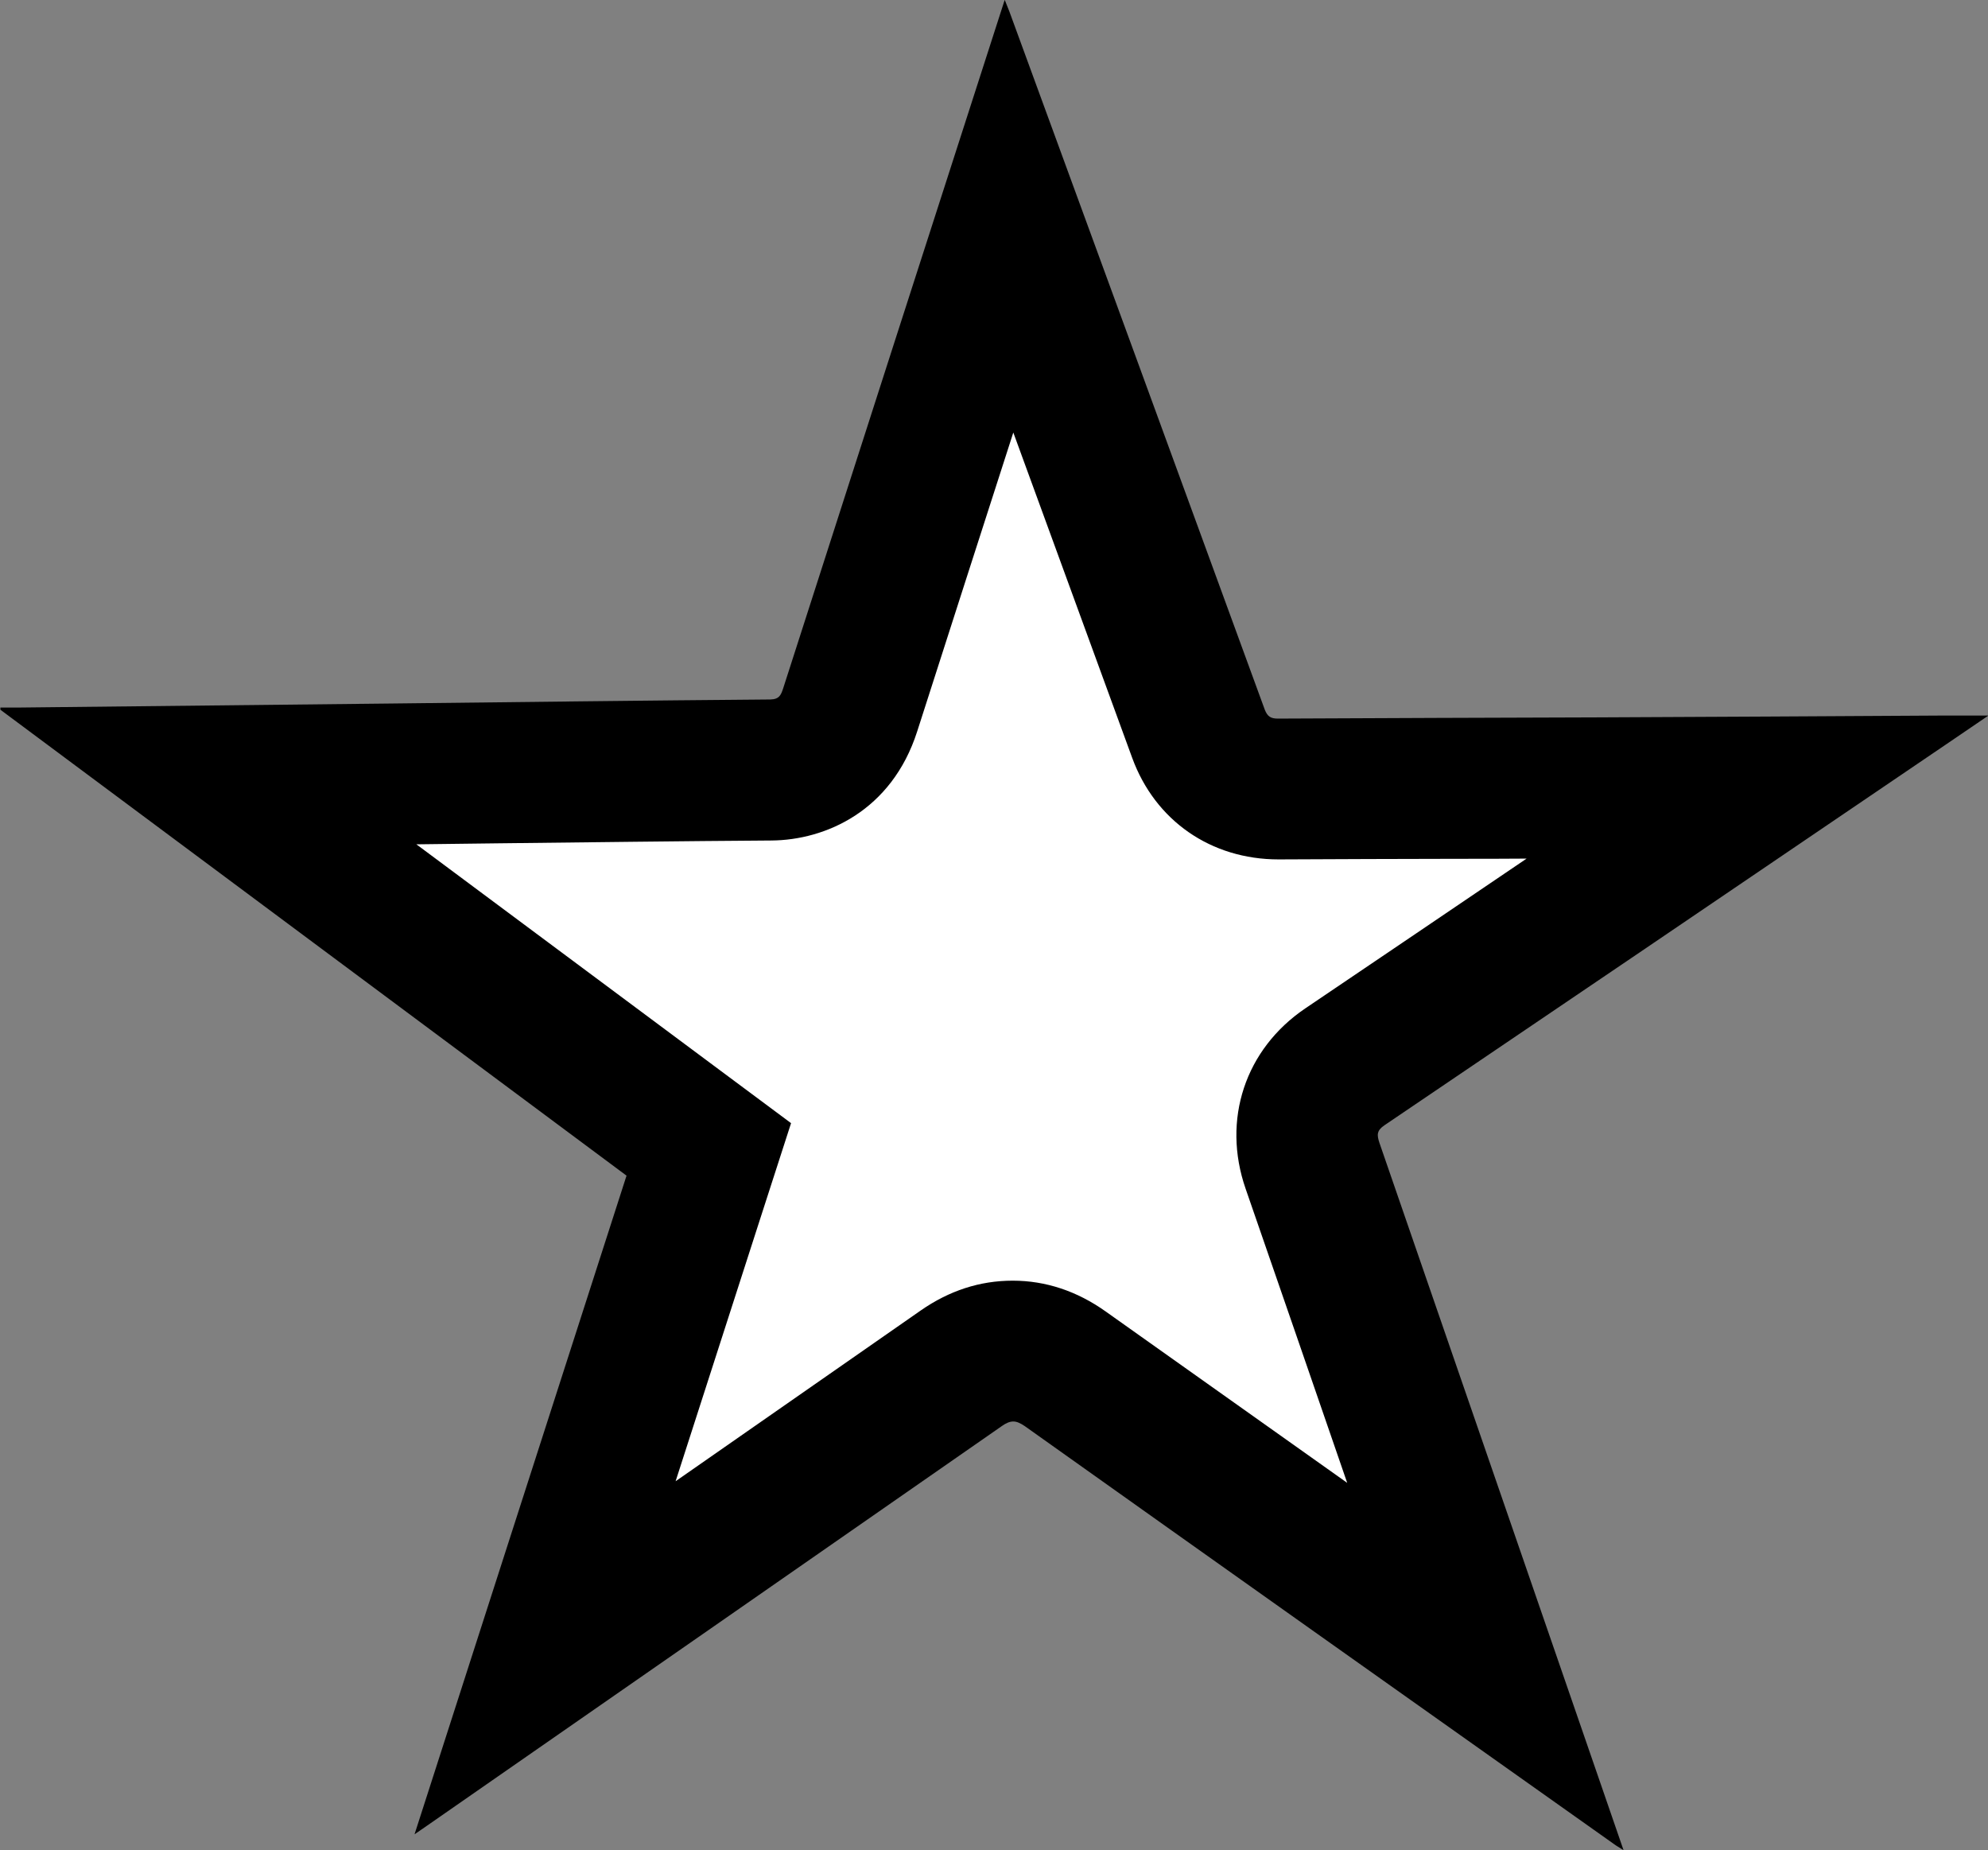 <?xml version="1.0" encoding="UTF-8"?>
<svg id="Lag_2" data-name="Lag 2" xmlns="http://www.w3.org/2000/svg" viewBox="0 0 98.84 91.96">
  <rect x="0" y="0" width="98.84" height="91.96" fill="#808080" stroke="none"/>
  <defs>
    <style>
      .cls-1, .cls-2 {
        stroke-width: 0px;
      }

      .cls-2 {
        fill: #fff;
      }
    </style>
  </defs>
  <g id="Lag_1-2" data-name="Lag 1">
    <g>
      <path class="cls-2" d="m73.84,82.86c-6.97-4.94-13.94-9.88-20.9-14.83-.82-.58-1.69-.88-2.6-.88s-1.75.29-2.57.85c-6.89,4.81-13.8,9.6-20.7,14.4l8.14-25.27-24.94-18.56,14.35-.16c4.56-.05,9.13-.11,13.69-.15.9,0,3.08-.31,3.94-2.98,2.63-8.17,5.26-16.34,7.9-24.55,3.14,8.57,6.28,17.15,9.41,25.73.63,1.72,2.1,2.75,3.95,2.75,2.99-.02,5.95-.02,8.91-.03l6.94-.02c2.67-.01,5.33-.03,8-.04-6.84,4.64-13.68,9.28-20.53,13.91-1.68,1.13-2.28,2.97-1.61,4.91,2.87,8.31,5.74,16.62,8.61,24.93Z"/>
      <path class="cls-1" d="m50.38,21.5c1.97,5.39,3.94,10.78,5.91,16.17,1.14,3.12,3.91,5.05,7.28,5.05,2.97-.02,5.95-.02,8.92-.03,1.14,0,2.27,0,3.41-.01-3.67,2.49-7.34,4.97-11.01,7.45-2.98,2.02-4.15,5.53-2.96,8.96,1.69,4.87,3.37,9.75,5.05,14.62-4-2.84-8.01-5.68-12.01-8.52-1.42-1.01-2.98-1.53-4.62-1.53s-3.16.5-4.57,1.48c-4.06,2.83-8.13,5.66-12.19,8.49l4.2-13.03,1.54-4.77-4.02-2.99-14.5-10.79-.11-.08,4.07-.05c4.53-.05,9.06-.11,13.59-.14,2.67-.02,5.97-1.46,7.24-5.42,1.59-4.95,3.18-9.9,4.78-14.86m-.43-21.5c-3.7,11.48-7.36,22.84-11.01,34.21-.11.33-.19.55-.64.56-6.26.05-12.52.13-18.78.2-6.16.07-12.32.13-18.48.2-.12,0-.25,0-.37,0-.22,0-.44,0-.65,0,0,.04,0,.07,0,.11,10.37,7.72,20.74,15.43,31.13,23.16-3.5,10.88-7,21.74-10.54,32.74.28-.2.45-.3.61-.42,9.53-6.62,19.07-13.25,28.6-19.88.21-.15.39-.22.56-.22s.35.08.57.23c9.76,6.94,19.53,13.86,29.3,20.78.12.09.25.16.47.3-.48-1.4-.93-2.7-1.38-4-3.59-10.39-7.17-20.78-10.76-31.17-.13-.39-.13-.61.26-.87,8.65-5.85,17.29-11.71,25.93-17.58,1.34-.91,2.67-1.81,4.09-2.78-.57,0-1.09,0-1.6,0-.29,0-.58,0-.87,0-5.67.03-11.34.07-17.01.09-5.28.02-10.55.03-15.83.06,0,0,0,0-.01,0-.35,0-.52-.09-.66-.45-4.23-11.57-8.46-23.14-12.7-34.71-.06-.16-.12-.31-.22-.55h0Z"/>
    </g>
  </g>
</svg>